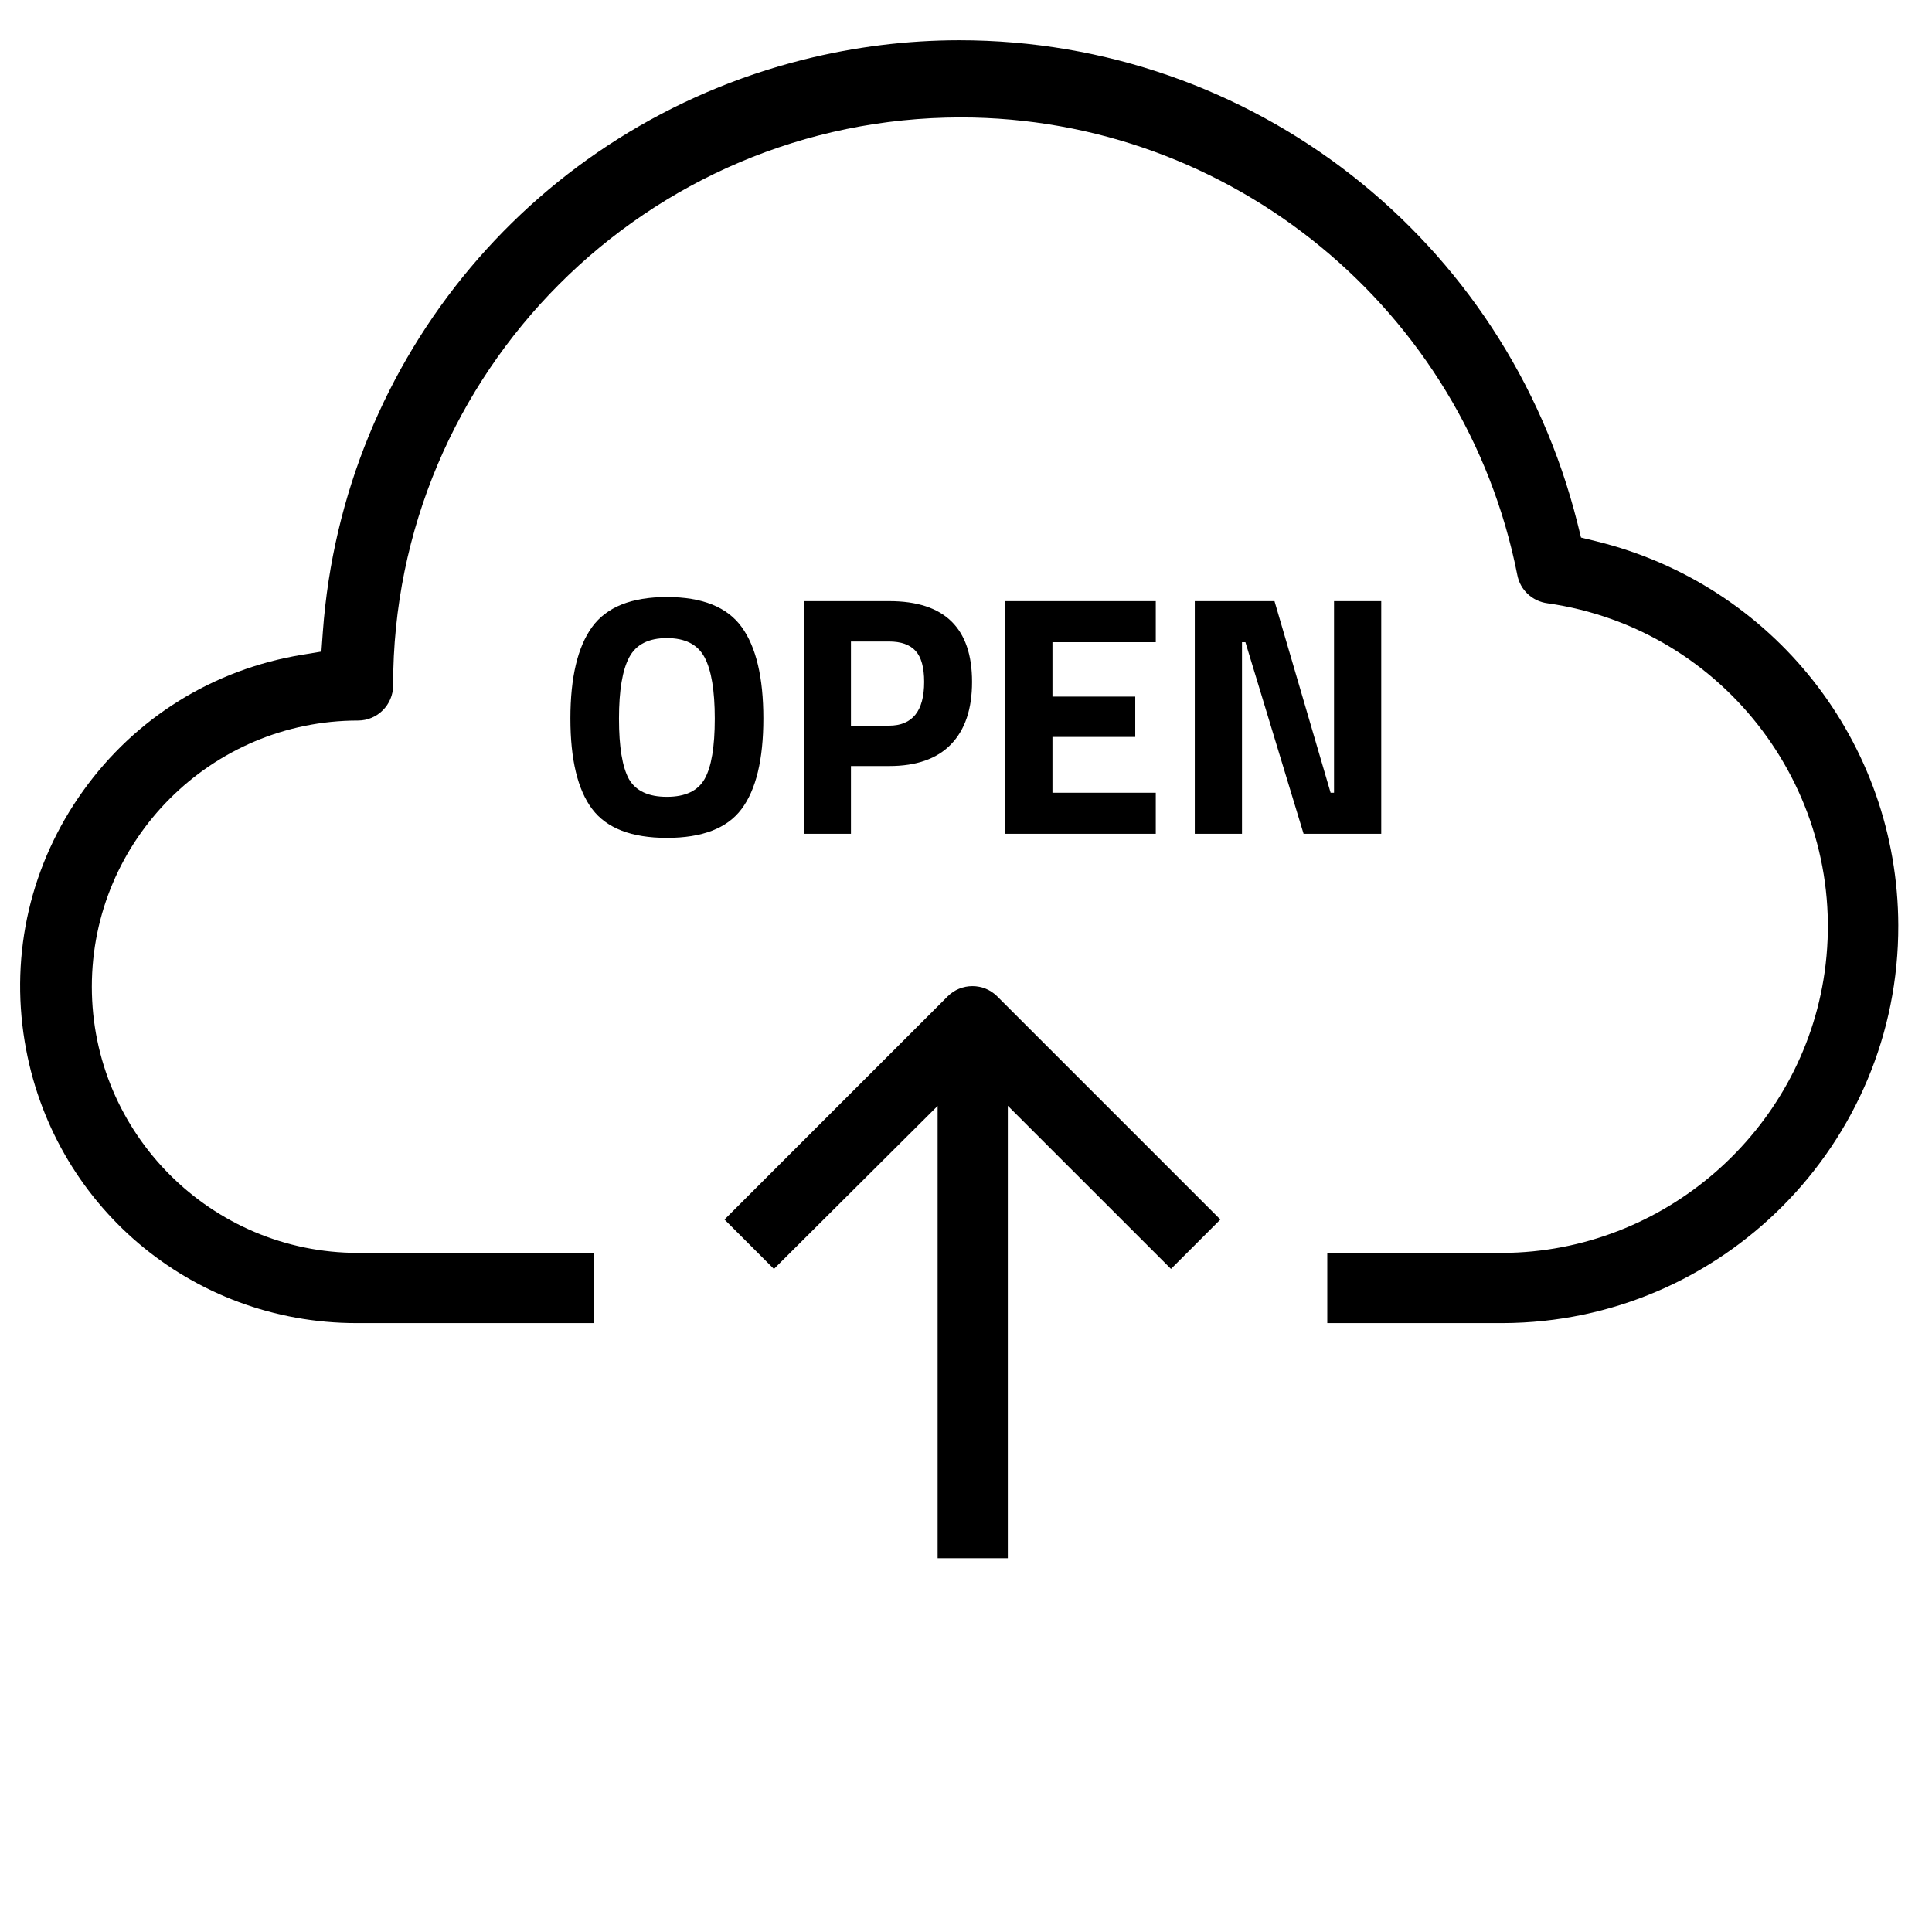 <?xml version="1.0" encoding="UTF-8"?>
<svg width="96px" height="96px" viewBox="0 0 96 96" version="1.1" xmlns="http://www.w3.org/2000/svg" xmlns:xlink="http://www.w3.org/1999/xlink">
    <title>icon_iot-gateway_open-cloud-software</title>
    <g id="icon_iot-gateway_open-cloud-software" stroke="none" stroke-width="1" fill="none" fill-rule="evenodd">
        <g id="Group-29" transform="translate(27.243, 22.43)" fill="#000000" fill-rule="nonzero">
            <path d="M5.894,19.204 C7.651,19.204 8.886,18.728 9.6,17.776 C10.325,16.813 10.688,15.311 10.688,13.271 C10.688,11.231 10.328,9.715 9.608,8.723 C8.889,7.732 7.651,7.236 5.894,7.236 C4.137,7.236 2.899,7.732 2.179,8.723 C1.46,9.715 1.1,11.231 1.1,13.271 C1.1,15.311 1.46,16.81 2.179,17.767 C2.899,18.725 4.137,19.204 5.894,19.204 Z M5.894,17.164 C4.976,17.164 4.347,16.869 4.007,16.28 C3.678,15.679 3.514,14.679 3.514,13.28 C3.514,11.88 3.684,10.863 4.024,10.228 C4.364,9.593 4.987,9.276 5.894,9.276 C6.801,9.276 7.424,9.593 7.764,10.228 C8.104,10.863 8.274,11.88 8.274,13.28 C8.274,14.679 8.107,15.677 7.772,16.271 C7.438,16.866 6.812,17.164 5.894,17.164 Z M15.04,19 L15.04,15.634 L16.944,15.634 C18.293,15.634 19.316,15.274 20.012,14.555 C20.709,13.835 21.058,12.801 21.058,11.452 C21.058,8.777 19.687,7.44 16.944,7.44 L16.944,7.44 L12.694,7.44 L12.694,19 L15.04,19 Z M16.927,13.628 L15.04,13.628 L15.04,9.446 L16.927,9.446 C17.528,9.446 17.97,9.602 18.253,9.914 C18.536,10.225 18.678,10.738 18.678,11.452 C18.678,12.903 18.094,13.628 16.927,13.628 L16.927,13.628 Z M30.187,19 L30.187,16.96 L25.053,16.96 L25.053,14.189 L29.167,14.189 L29.167,12.183 L25.053,12.183 L25.053,9.48 L30.187,9.48 L30.187,7.44 L22.707,7.44 L22.707,19 L30.187,19 Z M34.471,19 L34.471,9.48 L34.641,9.48 L37.531,19 L41.39,19 L41.39,7.44 L39.044,7.44 L39.044,16.96 L38.874,16.96 L36.086,7.44 L32.125,7.44 L32.125,19 L34.471,19 Z" id="OPEN"></path>
        </g>
        <g id="Group-6" transform="translate(1, 2)" fill="#000000">
            <path d="M45.59,75.426 L45.59,52.953 L37.456,61.054 L35,58.597 L46.093,47.504 C46.419,47.18 46.856,47 47.32,47 C47.784,47 48.221,47.18 48.55,47.507 L59.64,58.597 L57.186,61.052 L49.078,52.945 L49.078,75.426 L45.59,75.426 Z" id="Fill-1"></path>
            <g id="Group-5">
                <path d="M16.717,63.744 C8.499,63.744 1.564,57.858 0.227,49.749 C-0.5,45.344 0.532,40.92 3.134,37.291 C5.735,33.662 9.594,31.264 13.999,30.537 L14.971,30.377 L15.042,29.394 C16.037,15.724 25.637,4.298 38.93,0.961 C41.471,0.324 44.075,0 46.67,0 C61.206,0 73.833,9.861 77.378,23.979 L77.56,24.71 L78.293,24.889 C87.115,27.044 93.297,34.893 93.325,43.975 C93.357,54.843 84.542,63.711 73.675,63.744 L64.952,63.744 L64.952,60.256 L73.678,60.256 C81.668,60.216 88.538,54.225 89.663,46.321 C90.924,37.467 84.745,29.238 75.891,27.976 C75.135,27.876 74.54,27.315 74.396,26.579 C71.798,13.399 60.163,3.834 46.732,3.834 C31.155,3.849 18.519,16.512 18.534,32.06 C18.534,33.02 17.752,33.803 16.79,33.803 C9.497,33.803 3.563,39.736 3.563,47.029 C3.563,54.322 9.497,60.256 16.79,60.256 L28.51,60.256 L28.51,63.744 L16.717,63.744 Z" id="Fill-3"></path>
            </g>
        </g>
    </g>
</svg>